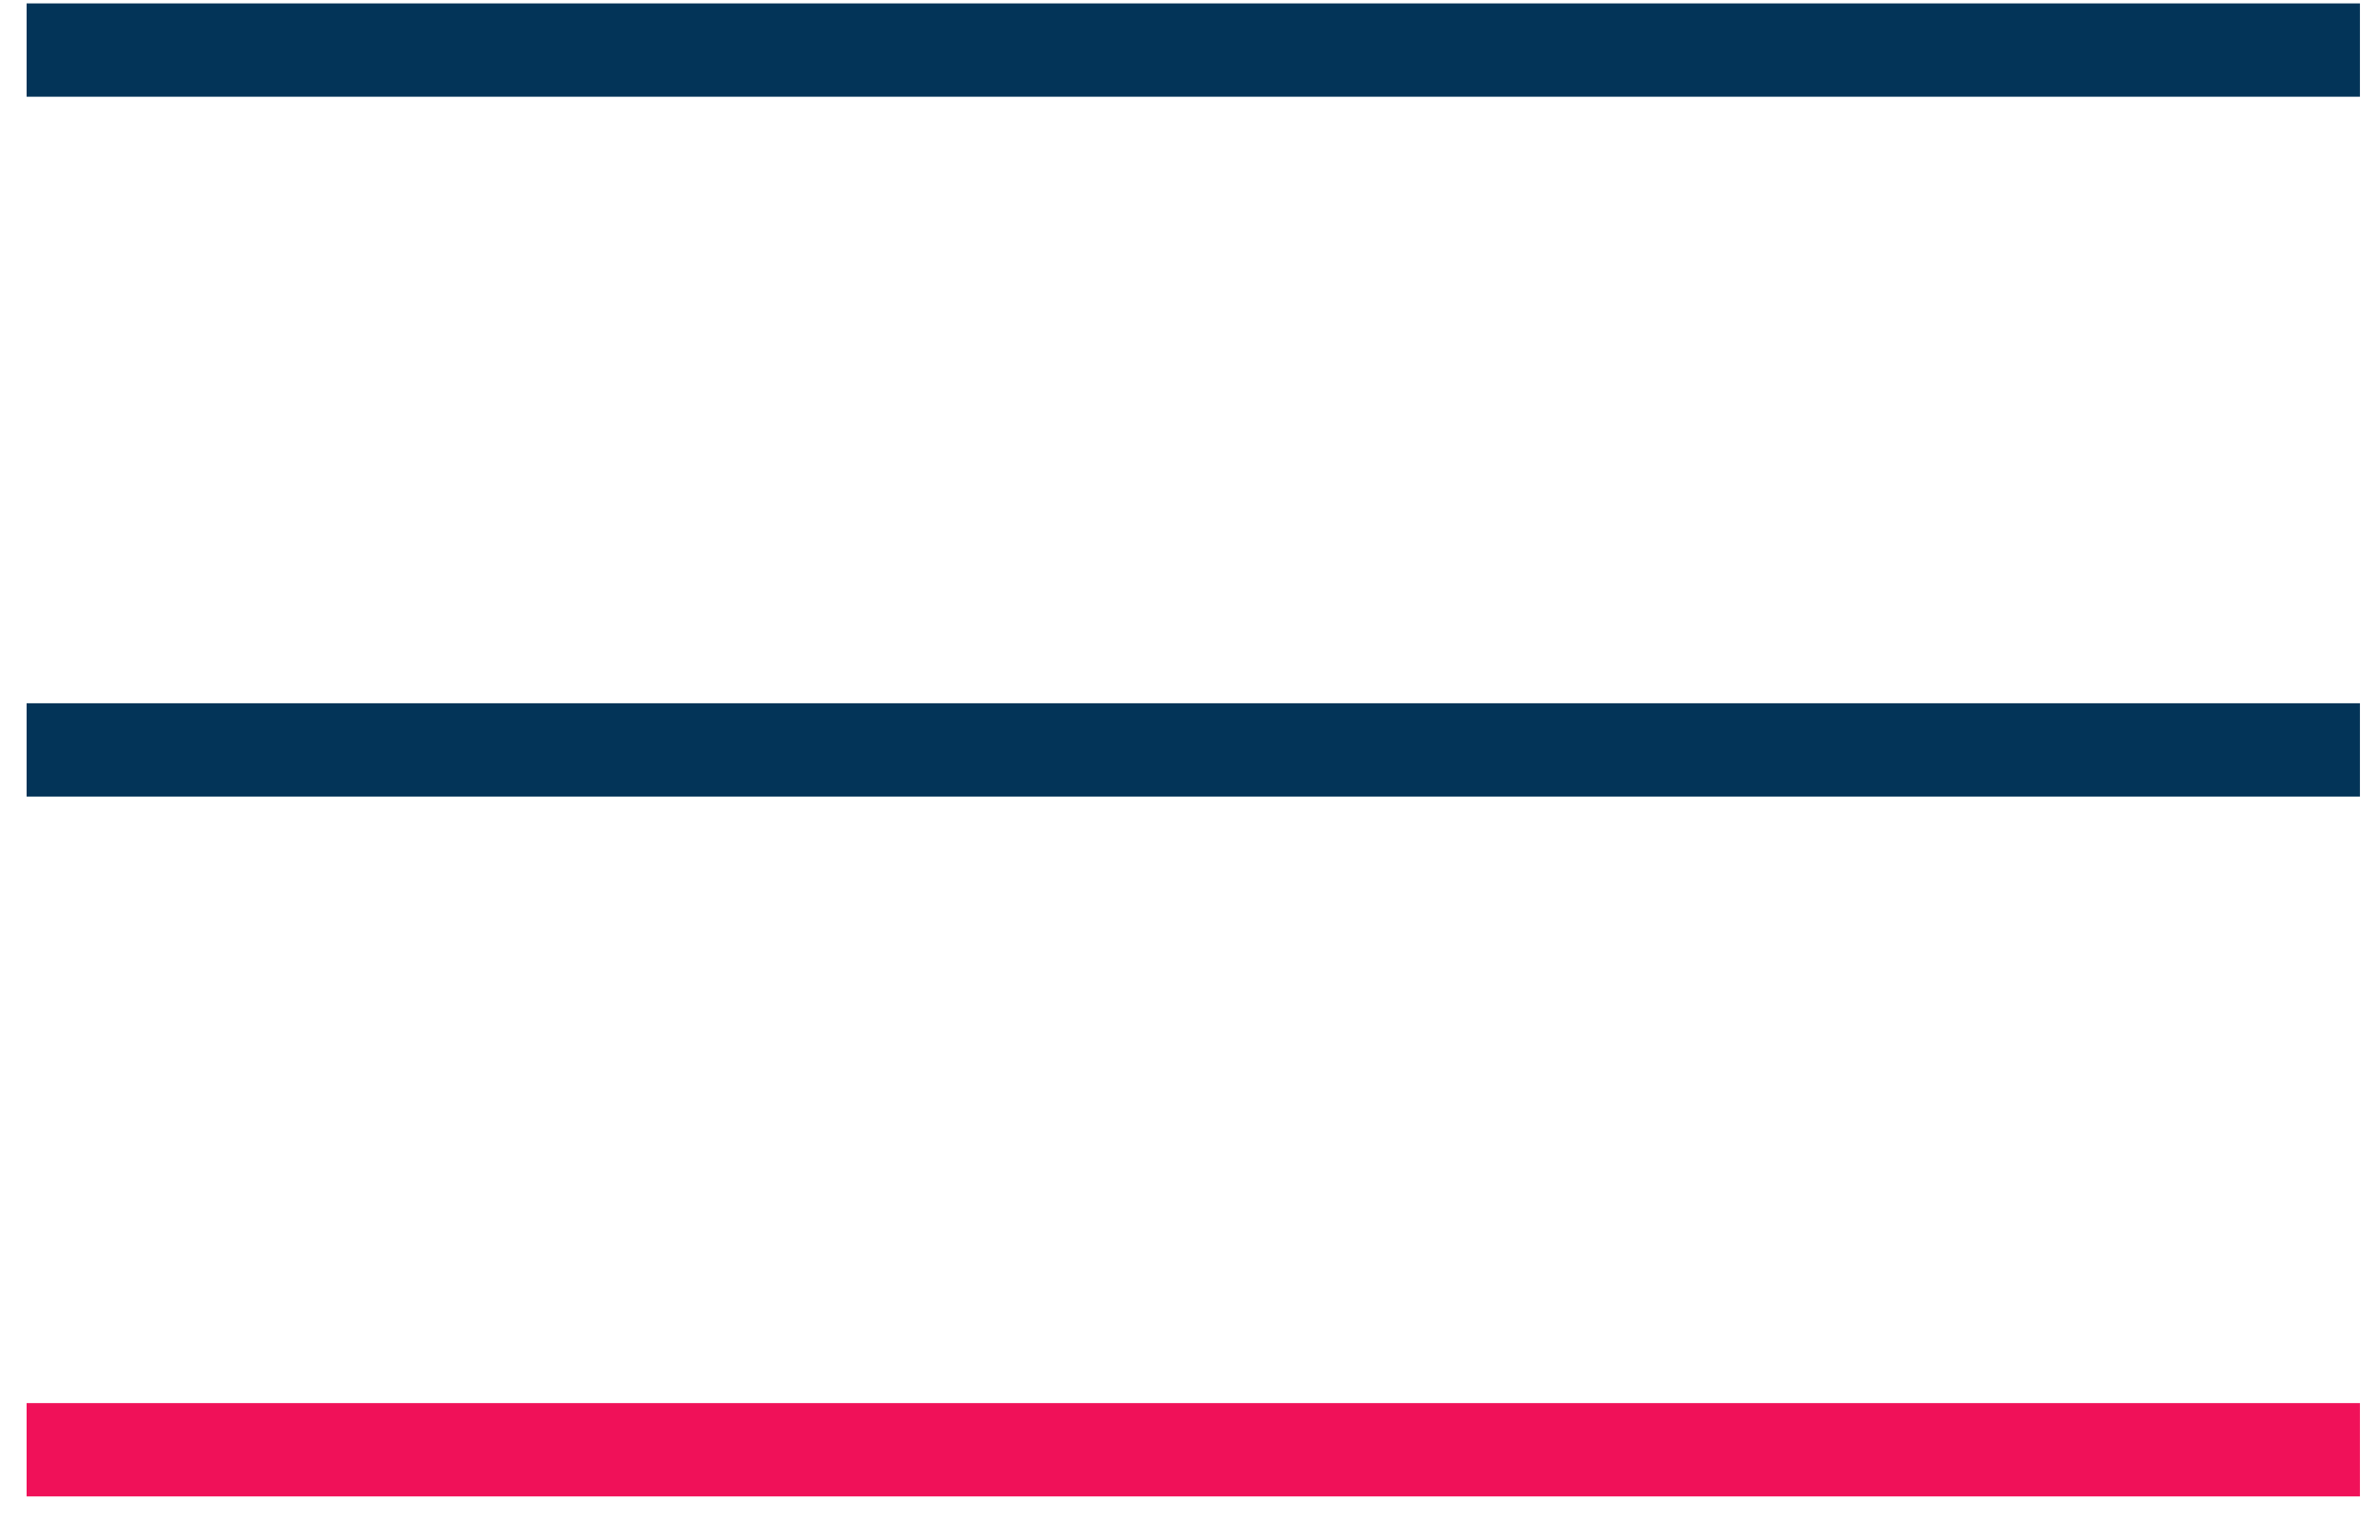 <?xml version="1.0" encoding="UTF-8"?> <svg xmlns="http://www.w3.org/2000/svg" width="51" height="33" viewBox="0 0 51 33" fill="none"> <path d="M0.57 0.073V2.073H50.57V0.073H0.57ZM0.57 15.073V17.073H50.57V15.073H0.57Z" fill="#033458"></path> <path d="M0.57 30.073V32.073H50.57V30.073H0.57Z" fill="#F01159"></path> </svg> 